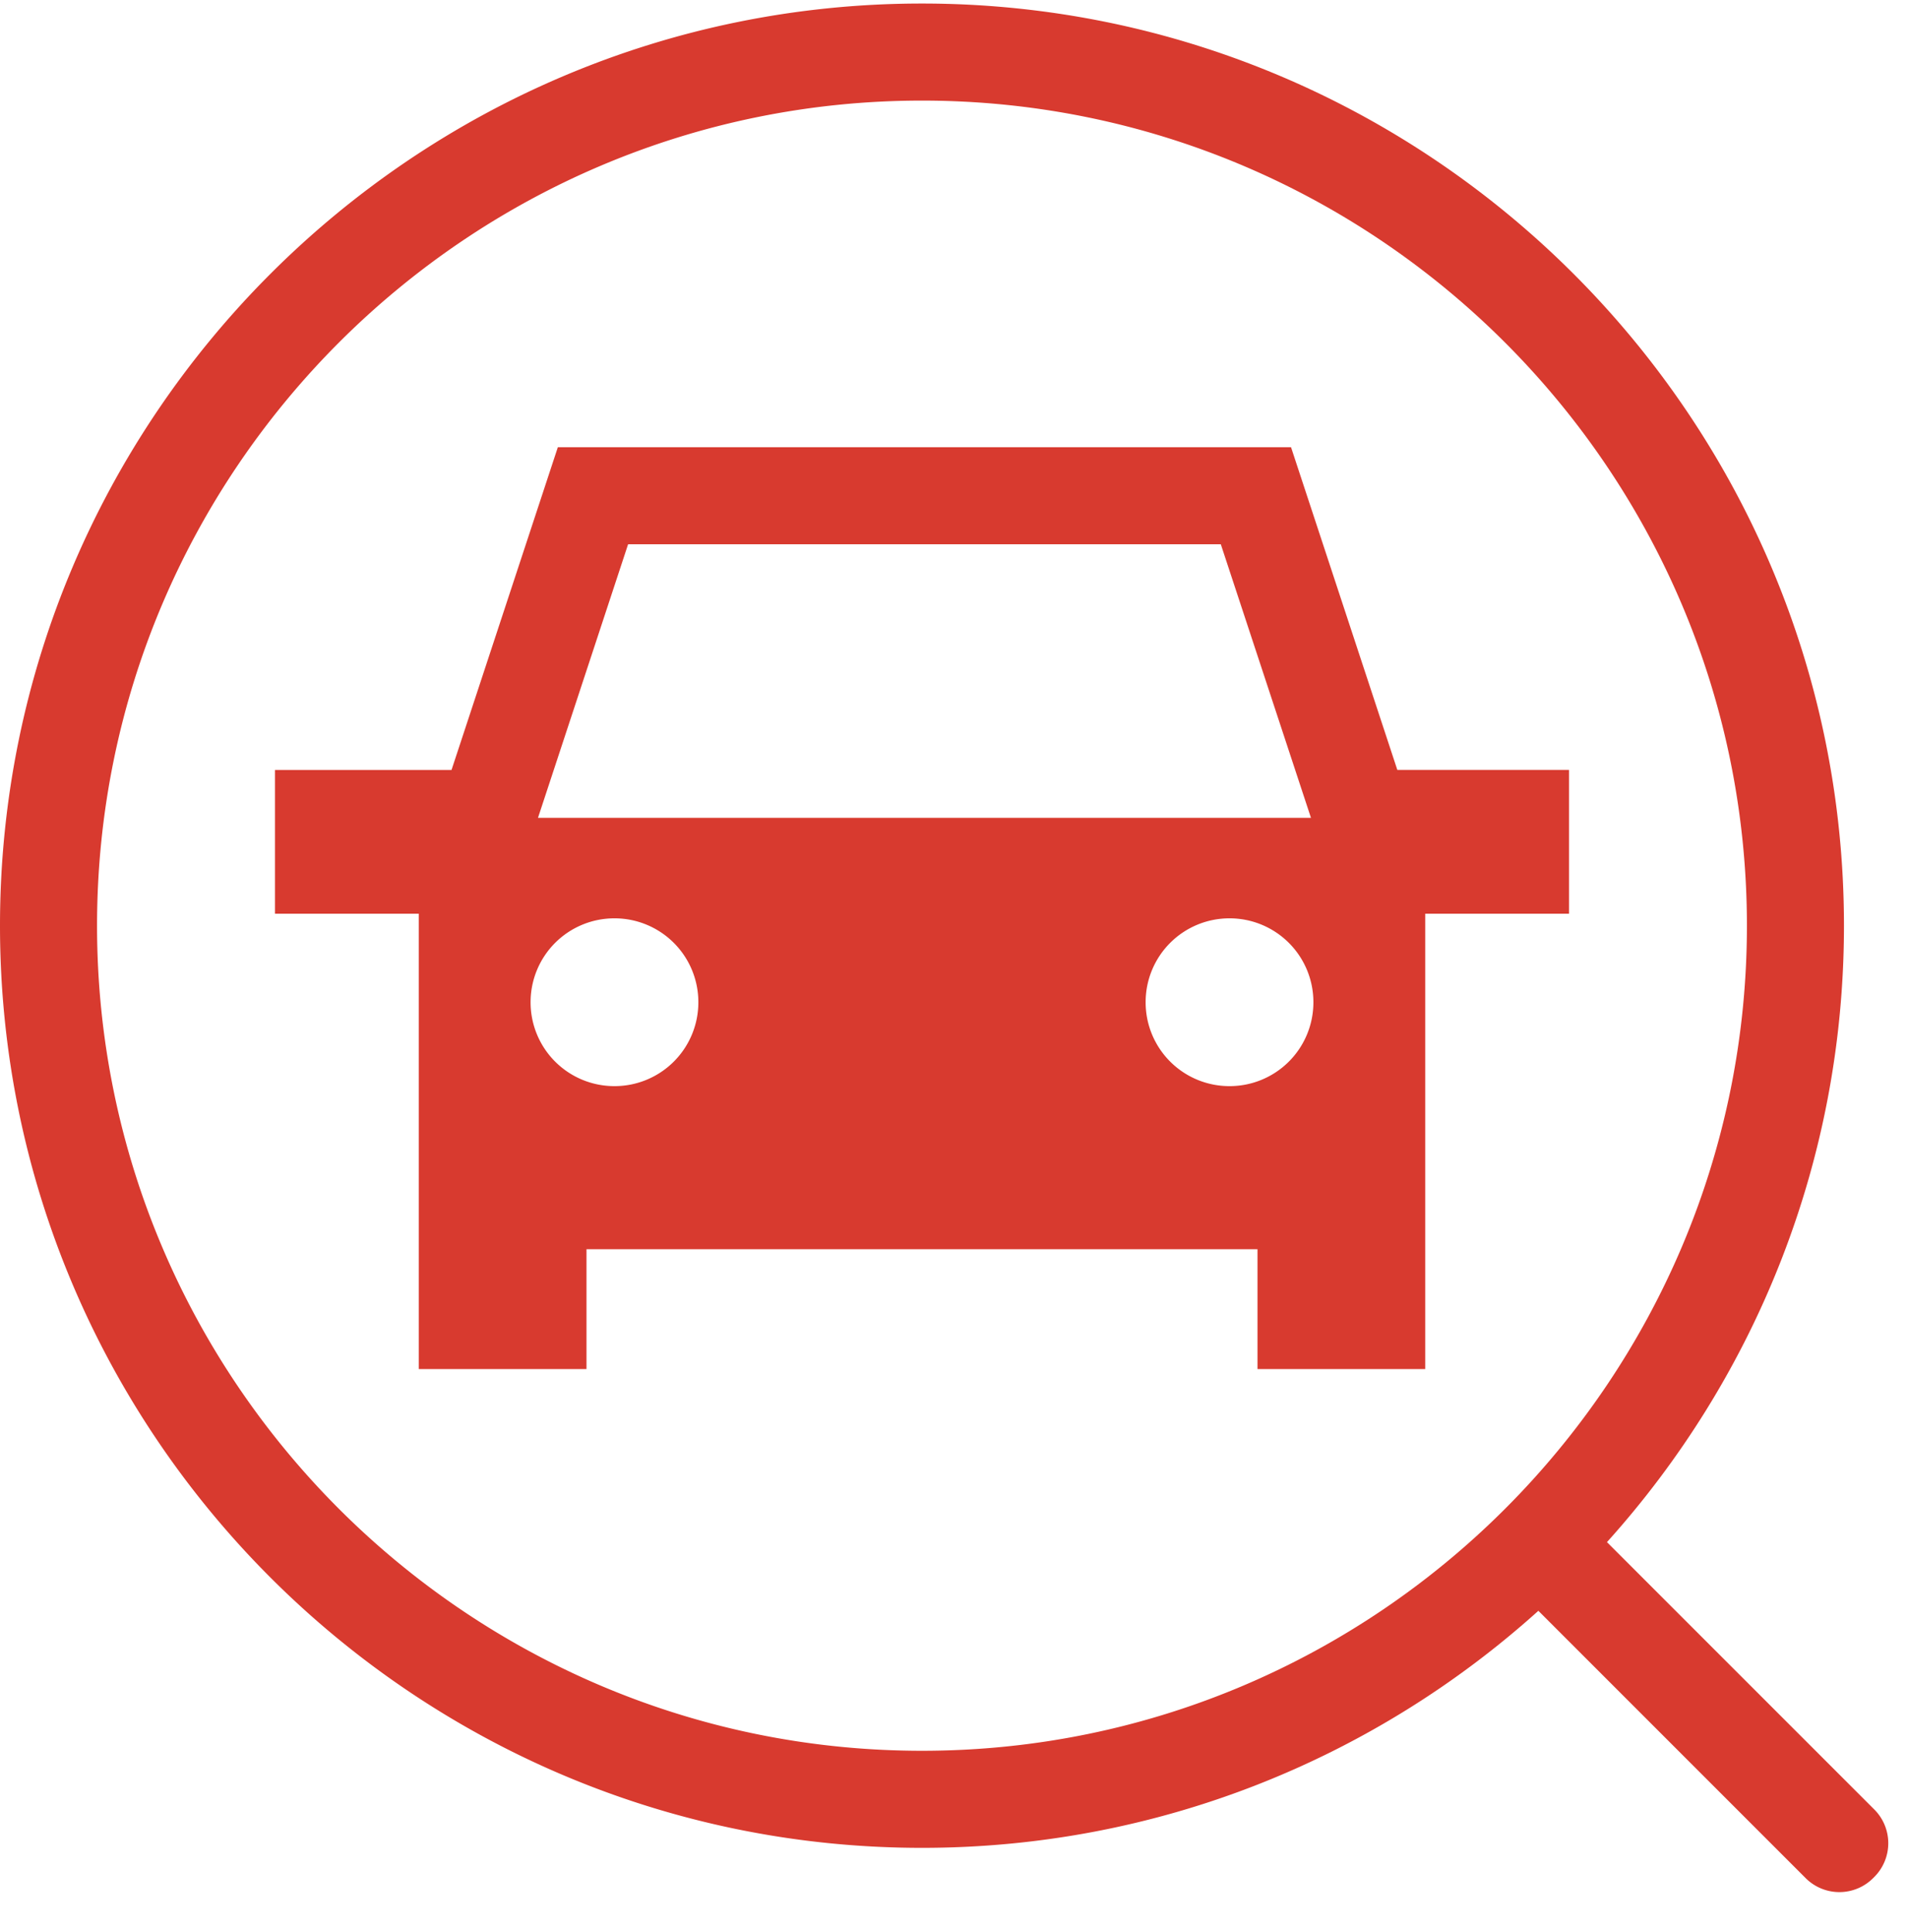 <svg width="80" height="81" fill="none" xmlns="http://www.w3.org/2000/svg"><g clip-path="url(#clip0_3715_2375)" fill="#D83A2F"><path d="M78.587 78.684a2 2 0 0 0 0-2.828L67.378 64.648c6.173-6.852 9.937-15.916 9.937-25.843C77.316 17.49 59.974.148 38.658.148 17.342.148 0 17.49 0 38.806c0 21.316 17.342 38.658 38.658 38.658 9.927 0 18.99-3.764 25.844-9.937l11.207 11.207a2 2 0 0 0 2.828 0l.05-.05zM4.069 38.806c0-19.072 15.516-34.589 34.589-34.589 19.072 0 34.588 15.517 34.588 34.589 0 19.073-15.516 34.589-34.588 34.589-19.073 0-34.589-15.516-34.589-34.589z"/><path d="M58.588 32.275l-4.457-13.528H23.39l-4.458 13.53h-7.402v6.027h6.028v19.09h7.033V52.37h28.134v5.024h7.033v-19.09h6.028v-6.028h-7.199v-.001zm-32.253-9.458h24.852l3.78 11.468h-32.41l3.778-11.468zm-.57 22.715a3.512 3.512 0 0 1-3.518-3.517 3.512 3.512 0 0 1 3.517-3.517 3.512 3.512 0 0 1 3.517 3.517 3.512 3.512 0 0 1-3.517 3.517zm25.787 0a3.512 3.512 0 0 1-3.517-3.517 3.512 3.512 0 0 1 3.517-3.517 3.512 3.512 0 0 1 3.517 3.517 3.512 3.512 0 0 1-3.517 3.517z"/></g><defs><clipPath id="clip0_3715_2375"><path fill="#fff" transform="translate(0 .148)" d="M0 0h80v80H0z"/></clipPath></defs></svg>